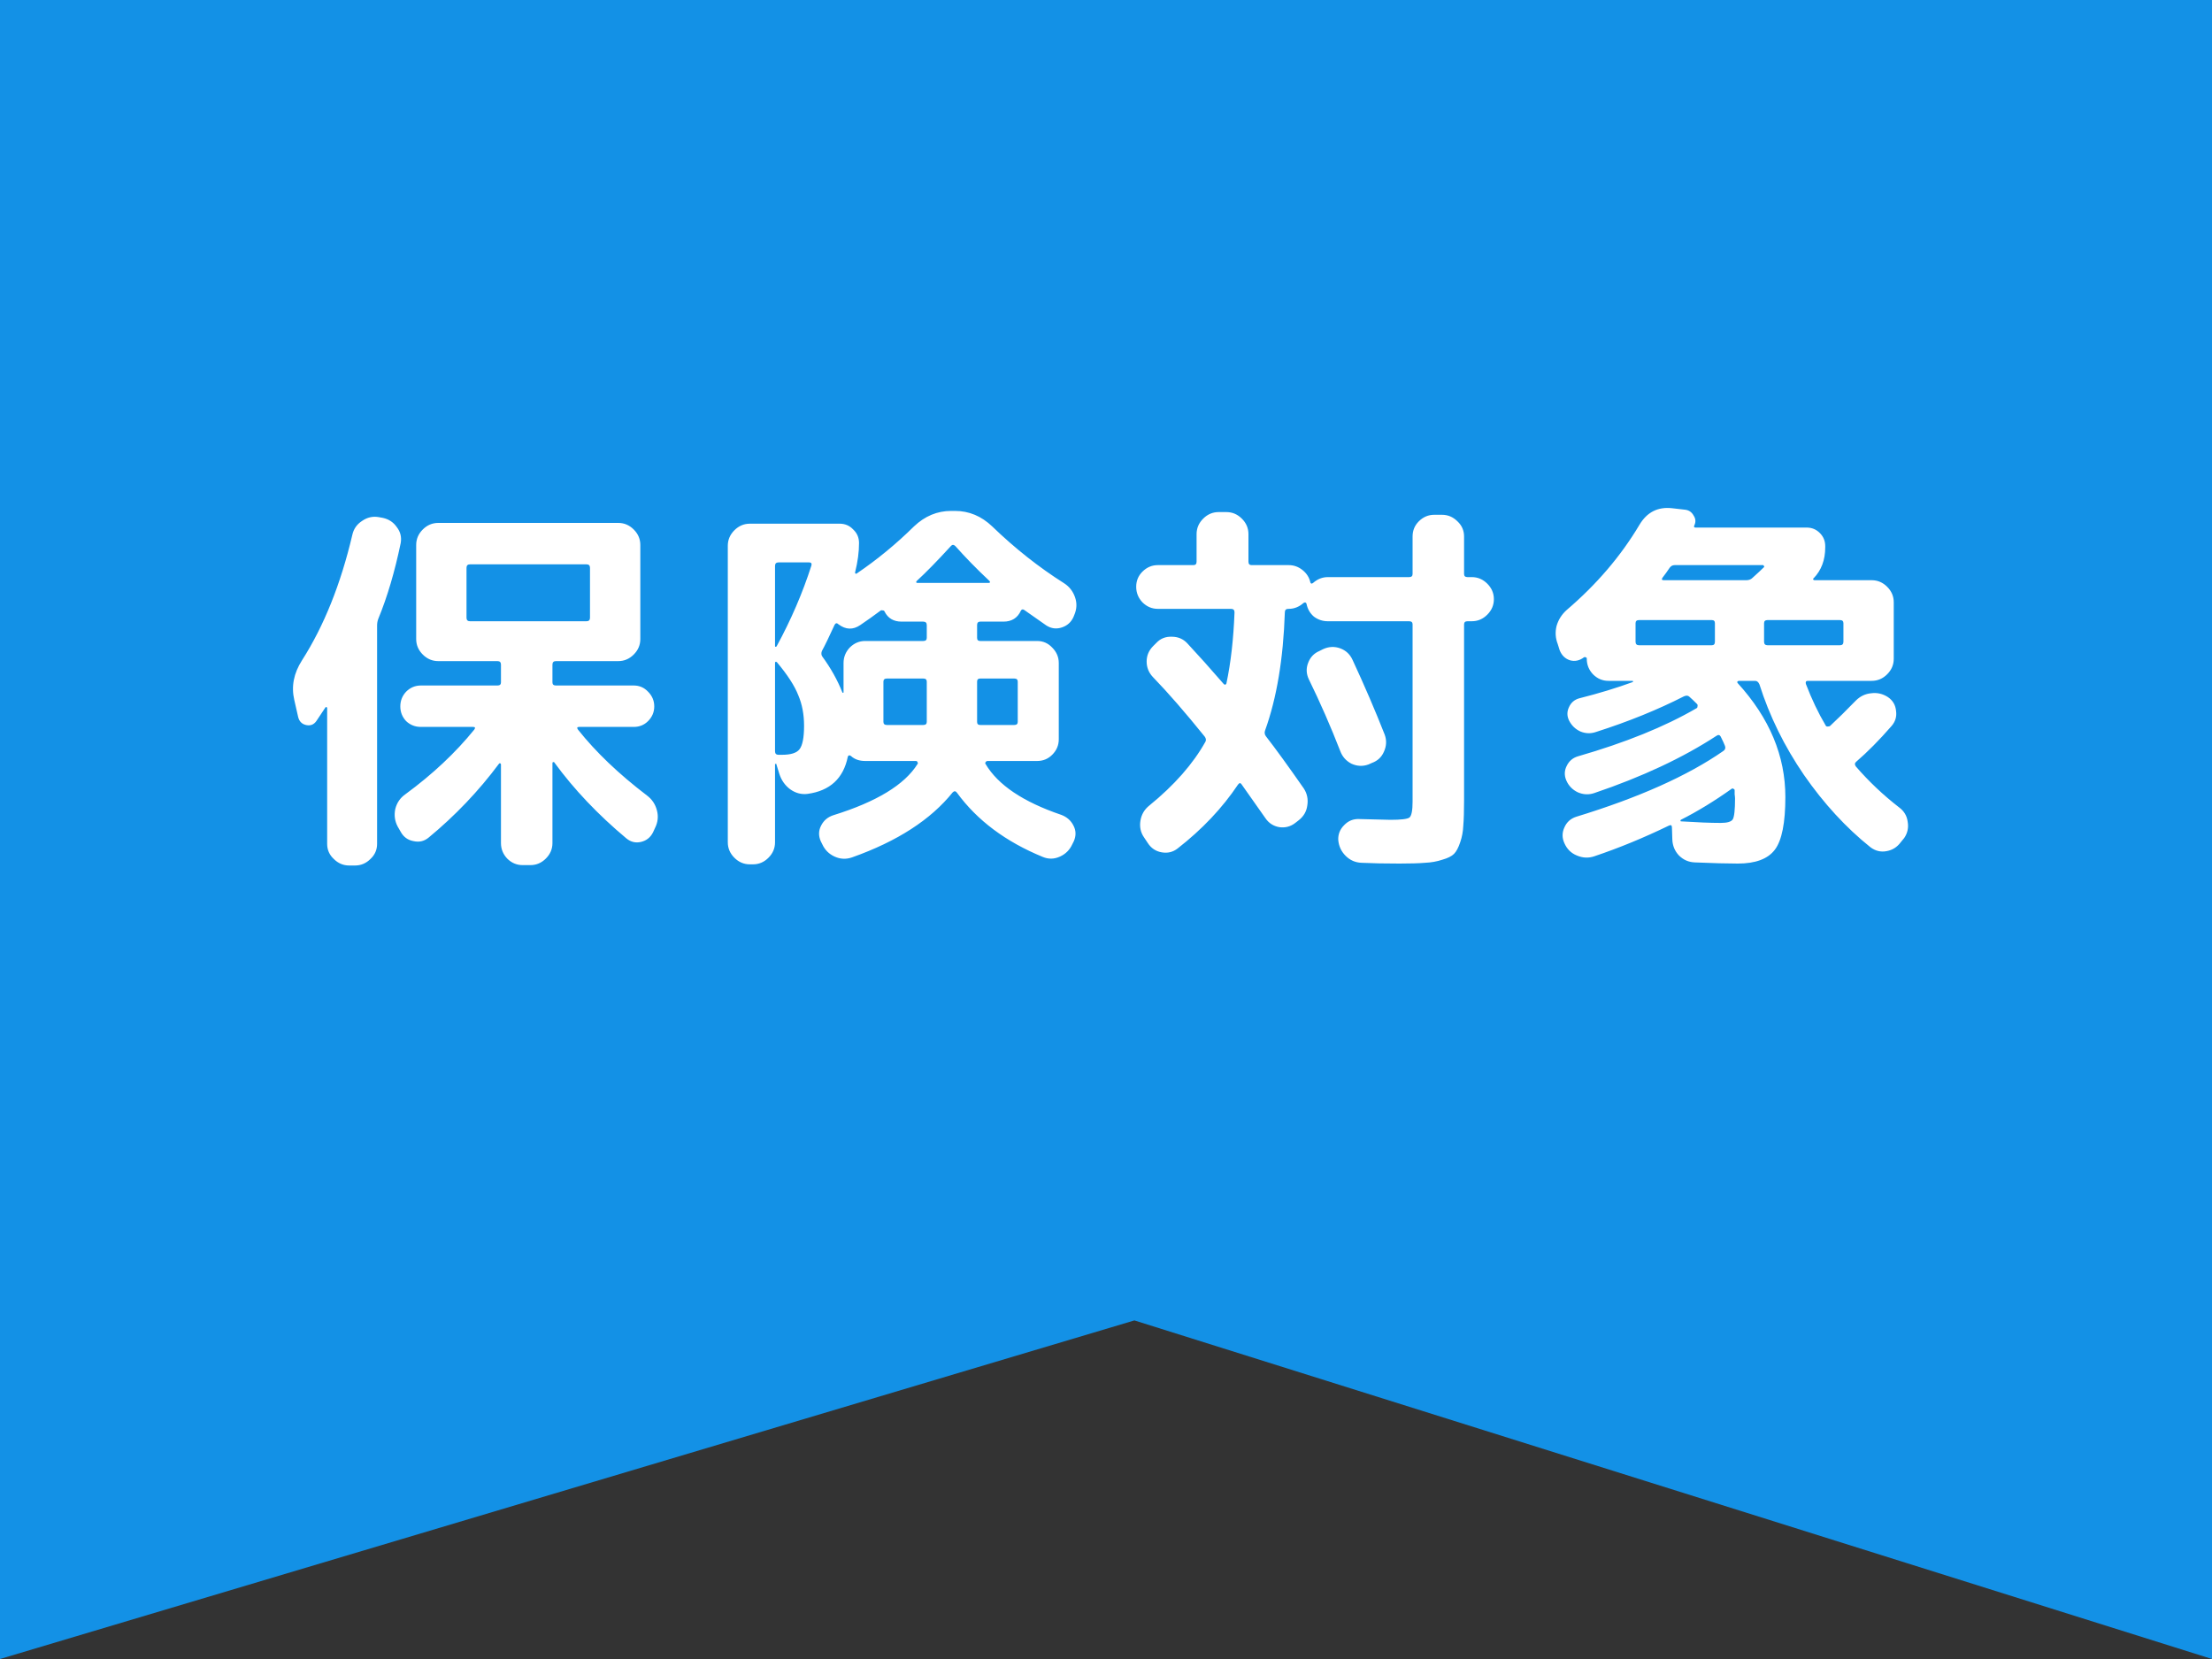 <svg width="80" height="60" viewBox="0 0 80 60" fill="none" xmlns="http://www.w3.org/2000/svg">
<rect x="0" y="0" width="80" height="60" fill="#333333" stroke="none"/>
<path d="M0 0H80V60L41.027 47.755L0 60V0Z" fill="#1391E6"/>
<path d="M12.63 31.302C12.415 31.302 12.229 31.223 12.07 31.064C11.911 30.915 11.832 30.733 11.832 30.518V25.604C11.832 25.585 11.823 25.576 11.804 25.576C11.795 25.567 11.785 25.567 11.776 25.576L11.44 26.08C11.347 26.211 11.221 26.257 11.062 26.22C10.913 26.183 10.819 26.085 10.782 25.926L10.642 25.31C10.53 24.825 10.623 24.349 10.922 23.882C11.715 22.641 12.322 21.129 12.742 19.346C12.789 19.131 12.905 18.963 13.092 18.842C13.279 18.711 13.479 18.665 13.694 18.702L13.848 18.73C14.063 18.777 14.231 18.889 14.352 19.066C14.483 19.234 14.529 19.425 14.492 19.64C14.277 20.676 14.007 21.591 13.68 22.384C13.652 22.459 13.638 22.538 13.638 22.622V30.518C13.638 30.733 13.559 30.915 13.4 31.064C13.241 31.223 13.055 31.302 12.84 31.302H12.63ZM23.396 28.768C23.583 28.908 23.704 29.09 23.76 29.314C23.816 29.529 23.793 29.739 23.69 29.944L23.62 30.098C23.527 30.285 23.382 30.401 23.186 30.448C22.99 30.495 22.813 30.453 22.654 30.322C21.627 29.463 20.759 28.549 20.05 27.578C20.041 27.559 20.027 27.555 20.008 27.564C19.989 27.564 19.98 27.573 19.98 27.592V30.49C19.98 30.705 19.901 30.891 19.742 31.05C19.583 31.209 19.397 31.288 19.182 31.288H18.902C18.687 31.288 18.501 31.209 18.342 31.05C18.193 30.891 18.118 30.705 18.118 30.49V27.648C18.118 27.629 18.109 27.615 18.09 27.606C18.081 27.597 18.067 27.601 18.048 27.62C17.311 28.609 16.461 29.501 15.5 30.294C15.341 30.425 15.159 30.467 14.954 30.42C14.749 30.383 14.595 30.271 14.492 30.084L14.38 29.888C14.277 29.692 14.249 29.482 14.296 29.258C14.352 29.034 14.473 28.857 14.66 28.726C15.64 28.007 16.471 27.228 17.152 26.388C17.199 26.323 17.185 26.29 17.11 26.29H15.22C15.015 26.29 14.837 26.22 14.688 26.08C14.548 25.931 14.478 25.753 14.478 25.548C14.478 25.343 14.548 25.165 14.688 25.016C14.837 24.867 15.015 24.792 15.22 24.792H17.992C18.076 24.792 18.118 24.755 18.118 24.68V24.036C18.118 23.952 18.076 23.91 17.992 23.91H16.872H15.85C15.635 23.91 15.449 23.831 15.29 23.672C15.131 23.513 15.052 23.327 15.052 23.112V19.71C15.052 19.495 15.131 19.309 15.29 19.15C15.449 18.991 15.635 18.912 15.85 18.912H22.36C22.575 18.912 22.761 18.991 22.92 19.15C23.079 19.309 23.158 19.495 23.158 19.71V23.112C23.158 23.327 23.079 23.513 22.92 23.672C22.761 23.831 22.575 23.91 22.36 23.91H20.106C20.022 23.91 19.98 23.952 19.98 24.036V24.68C19.98 24.755 20.022 24.792 20.106 24.792H22.92C23.125 24.792 23.298 24.867 23.438 25.016C23.587 25.165 23.662 25.343 23.662 25.548C23.662 25.753 23.587 25.931 23.438 26.08C23.298 26.22 23.125 26.29 22.92 26.29H20.946C20.871 26.29 20.857 26.323 20.904 26.388C21.548 27.2 22.379 27.993 23.396 28.768ZM16.998 22.468H21.212C21.296 22.468 21.338 22.426 21.338 22.342V20.536C21.338 20.452 21.296 20.41 21.212 20.41H16.998C16.914 20.41 16.872 20.452 16.872 20.536V22.342C16.872 22.426 16.914 22.468 16.998 22.468ZM27.12 31.26C26.905 31.26 26.719 31.181 26.56 31.022C26.401 30.863 26.322 30.677 26.322 30.462V19.738C26.322 19.523 26.401 19.337 26.56 19.178C26.719 19.019 26.905 18.94 27.12 18.94H30.368C30.564 18.94 30.727 19.01 30.858 19.15C30.998 19.281 31.068 19.444 31.068 19.64C31.068 19.967 31.021 20.317 30.928 20.69C30.919 20.709 30.923 20.727 30.942 20.746C30.961 20.755 30.979 20.751 30.998 20.732C31.726 20.237 32.412 19.673 33.056 19.038C33.448 18.665 33.896 18.478 34.4 18.478H34.54C35.044 18.478 35.492 18.665 35.884 19.038C36.705 19.831 37.573 20.517 38.488 21.096C38.675 21.217 38.805 21.385 38.88 21.6C38.955 21.815 38.945 22.029 38.852 22.244L38.824 22.314C38.74 22.501 38.6 22.627 38.404 22.692C38.208 22.757 38.021 22.734 37.844 22.622C37.415 22.323 37.149 22.137 37.046 22.062C36.99 22.025 36.948 22.034 36.92 22.09C36.799 22.351 36.589 22.482 36.29 22.482H35.45C35.375 22.482 35.338 22.524 35.338 22.608V23.07C35.338 23.145 35.375 23.182 35.45 23.182H37.508C37.723 23.182 37.905 23.261 38.054 23.42C38.213 23.579 38.292 23.765 38.292 23.98V26.738C38.292 26.953 38.213 27.139 38.054 27.298C37.905 27.447 37.723 27.522 37.508 27.522H35.716C35.688 27.522 35.665 27.536 35.646 27.564C35.627 27.592 35.627 27.615 35.646 27.634C36.094 28.39 37.004 29.001 38.376 29.468C38.581 29.543 38.731 29.673 38.824 29.86C38.917 30.037 38.922 30.224 38.838 30.42L38.782 30.532C38.689 30.737 38.539 30.887 38.334 30.98C38.129 31.073 37.923 31.078 37.718 30.994C36.374 30.443 35.338 29.669 34.61 28.67C34.563 28.605 34.512 28.6 34.456 28.656C33.663 29.645 32.449 30.429 30.816 31.008C30.601 31.083 30.391 31.073 30.186 30.98C29.981 30.887 29.831 30.737 29.738 30.532L29.682 30.42C29.598 30.224 29.603 30.037 29.696 29.86C29.789 29.673 29.939 29.547 30.144 29.482C31.703 28.997 32.715 28.381 33.182 27.634C33.201 27.615 33.201 27.592 33.182 27.564C33.173 27.536 33.154 27.522 33.126 27.522H31.95H31.292C31.077 27.522 30.905 27.461 30.774 27.34C30.718 27.303 30.681 27.312 30.662 27.368C30.503 28.152 30.018 28.6 29.206 28.712C28.982 28.74 28.772 28.684 28.576 28.544C28.389 28.404 28.259 28.217 28.184 27.984L28.072 27.62C28.063 27.62 28.049 27.625 28.03 27.634V30.462C28.03 30.677 27.951 30.863 27.792 31.022C27.633 31.181 27.447 31.26 27.232 31.26H27.12ZM31.95 26.108C31.95 26.183 31.992 26.22 32.076 26.22H33.392C33.476 26.22 33.518 26.183 33.518 26.108V24.652C33.518 24.577 33.476 24.54 33.392 24.54H32.076C31.992 24.54 31.95 24.577 31.95 24.652V26.108ZM36.682 24.54H35.45C35.375 24.54 35.338 24.577 35.338 24.652V26.108C35.338 26.183 35.375 26.22 35.45 26.22H36.682C36.766 26.22 36.808 26.183 36.808 26.108V24.652C36.808 24.577 36.766 24.54 36.682 24.54ZM34.4 19.738C33.905 20.279 33.49 20.704 33.154 21.012C33.135 21.031 33.131 21.049 33.14 21.068C33.149 21.077 33.163 21.082 33.182 21.082H35.758C35.777 21.082 35.791 21.077 35.8 21.068C35.809 21.049 35.805 21.031 35.786 21.012C35.319 20.573 34.909 20.153 34.554 19.752C34.498 19.696 34.447 19.691 34.4 19.738ZM29.724 23.546C29.696 23.621 29.701 23.686 29.738 23.742C30.046 24.162 30.289 24.596 30.466 25.044C30.475 25.053 30.485 25.058 30.494 25.058C30.503 25.058 30.508 25.049 30.508 25.03V23.98C30.508 23.765 30.583 23.579 30.732 23.42C30.891 23.261 31.077 23.182 31.292 23.182H33.392C33.476 23.182 33.518 23.145 33.518 23.07V22.608C33.518 22.524 33.476 22.482 33.392 22.482H32.608C32.319 22.482 32.113 22.361 31.992 22.118C31.983 22.09 31.959 22.076 31.922 22.076C31.885 22.067 31.857 22.071 31.838 22.09C31.614 22.258 31.371 22.431 31.11 22.608C30.849 22.785 30.587 22.776 30.326 22.58C30.27 22.524 30.223 22.529 30.186 22.594C29.981 23.042 29.827 23.359 29.724 23.546ZM28.03 20.466V23.364C28.03 23.383 28.035 23.392 28.044 23.392C28.063 23.392 28.077 23.387 28.086 23.378C28.609 22.417 29.029 21.441 29.346 20.452C29.365 20.377 29.337 20.34 29.262 20.34H28.156C28.072 20.34 28.03 20.382 28.03 20.466ZM28.03 23.98V27.172C28.03 27.256 28.072 27.298 28.156 27.298H28.282C28.599 27.298 28.809 27.233 28.912 27.102C29.024 26.962 29.08 26.677 29.08 26.248C29.08 25.837 29.01 25.469 28.87 25.142C28.739 24.806 28.483 24.409 28.1 23.952C28.081 23.933 28.063 23.929 28.044 23.938C28.035 23.947 28.03 23.961 28.03 23.98ZM49.492 27.648C49.287 27.723 49.081 27.713 48.876 27.62C48.68 27.517 48.545 27.363 48.47 27.158C48.125 26.271 47.747 25.408 47.336 24.568C47.243 24.372 47.233 24.176 47.308 23.98C47.383 23.775 47.518 23.63 47.714 23.546L47.854 23.476C48.059 23.383 48.265 23.373 48.47 23.448C48.675 23.523 48.825 23.663 48.918 23.868C49.347 24.792 49.735 25.693 50.08 26.57C50.155 26.775 50.145 26.981 50.052 27.186C49.968 27.382 49.823 27.517 49.618 27.592L49.492 27.648ZM41.876 22.02C41.661 22.02 41.475 21.941 41.316 21.782C41.167 21.623 41.092 21.437 41.092 21.222C41.092 21.007 41.167 20.825 41.316 20.676C41.475 20.517 41.661 20.438 41.876 20.438H43.164C43.239 20.438 43.276 20.396 43.276 20.312V19.318C43.276 19.103 43.355 18.917 43.514 18.758C43.673 18.599 43.859 18.52 44.074 18.52H44.354C44.569 18.52 44.755 18.599 44.914 18.758C45.073 18.917 45.152 19.103 45.152 19.318V20.312C45.152 20.396 45.189 20.438 45.264 20.438H46.608C46.795 20.438 46.963 20.499 47.112 20.62C47.261 20.741 47.355 20.891 47.392 21.068C47.411 21.115 47.443 21.119 47.49 21.082C47.649 20.942 47.826 20.872 48.022 20.872H50.962C51.046 20.872 51.088 20.835 51.088 20.76V19.402C51.088 19.187 51.163 19.005 51.312 18.856C51.471 18.697 51.657 18.618 51.872 18.618H52.152C52.367 18.618 52.553 18.697 52.712 18.856C52.871 19.005 52.95 19.187 52.95 19.402V20.76C52.95 20.835 52.992 20.872 53.076 20.872H53.23C53.445 20.872 53.631 20.951 53.79 21.11C53.949 21.269 54.028 21.455 54.028 21.67C54.028 21.885 53.949 22.071 53.79 22.23C53.631 22.389 53.445 22.468 53.23 22.468H53.076C52.992 22.468 52.95 22.505 52.95 22.58V28.95C52.95 29.333 52.941 29.636 52.922 29.86C52.913 30.075 52.875 30.275 52.81 30.462C52.745 30.658 52.67 30.798 52.586 30.882C52.502 30.966 52.362 31.036 52.166 31.092C51.97 31.157 51.76 31.195 51.536 31.204C51.312 31.223 51.004 31.232 50.612 31.232C50.089 31.232 49.632 31.223 49.24 31.204C49.016 31.195 48.825 31.111 48.666 30.952C48.507 30.793 48.419 30.602 48.4 30.378C48.391 30.173 48.461 29.995 48.61 29.846C48.759 29.687 48.941 29.613 49.156 29.622C49.809 29.641 50.187 29.65 50.29 29.65C50.673 29.65 50.901 29.622 50.976 29.566C51.051 29.501 51.088 29.309 51.088 28.992V22.58C51.088 22.505 51.046 22.468 50.962 22.468H48.022C47.835 22.468 47.667 22.412 47.518 22.3C47.378 22.179 47.289 22.025 47.252 21.838C47.233 21.782 47.196 21.773 47.14 21.81C46.981 21.95 46.804 22.02 46.608 22.02H46.594C46.51 22.02 46.468 22.062 46.468 22.146C46.412 23.826 46.174 25.249 45.754 26.416C45.726 26.491 45.735 26.561 45.782 26.626C46.137 27.083 46.594 27.713 47.154 28.516C47.275 28.703 47.317 28.908 47.28 29.132C47.252 29.347 47.149 29.524 46.972 29.664L46.846 29.762C46.678 29.893 46.487 29.944 46.272 29.916C46.057 29.879 45.889 29.771 45.768 29.594C45.245 28.847 44.956 28.437 44.9 28.362C44.863 28.306 44.821 28.311 44.774 28.376C44.205 29.225 43.477 29.995 42.59 30.686C42.422 30.817 42.231 30.863 42.016 30.826C41.801 30.789 41.633 30.677 41.512 30.49L41.372 30.28C41.251 30.103 41.209 29.902 41.246 29.678C41.283 29.454 41.391 29.272 41.568 29.132C42.473 28.395 43.15 27.625 43.598 26.822C43.626 26.766 43.617 26.705 43.57 26.64C42.87 25.772 42.245 25.053 41.694 24.484C41.545 24.325 41.47 24.139 41.47 23.924C41.47 23.709 41.549 23.523 41.708 23.364L41.82 23.252C41.969 23.093 42.156 23.019 42.38 23.028C42.604 23.028 42.791 23.107 42.94 23.266C43.332 23.686 43.771 24.176 44.256 24.736C44.275 24.755 44.293 24.764 44.312 24.764C44.331 24.755 44.345 24.741 44.354 24.722C44.513 23.975 44.611 23.117 44.648 22.146C44.648 22.062 44.606 22.02 44.522 22.02H41.876ZM56.408 23.518L56.338 23.294C56.254 23.079 56.24 22.86 56.296 22.636C56.361 22.412 56.483 22.221 56.66 22.062C57.743 21.138 58.62 20.111 59.292 18.982C59.563 18.525 59.955 18.324 60.468 18.38L60.958 18.436C61.089 18.455 61.187 18.525 61.252 18.646C61.327 18.758 61.336 18.875 61.28 18.996C61.252 19.052 61.266 19.08 61.322 19.08H65.34C65.527 19.08 65.685 19.145 65.816 19.276C65.947 19.407 66.012 19.565 66.012 19.752V19.794C66.012 20.251 65.872 20.625 65.592 20.914C65.573 20.923 65.569 20.937 65.578 20.956C65.587 20.975 65.601 20.984 65.62 20.984H67.692C67.907 20.984 68.093 21.063 68.252 21.222C68.411 21.381 68.49 21.567 68.49 21.782V23.826C68.49 24.041 68.411 24.227 68.252 24.386C68.093 24.545 67.907 24.624 67.692 24.624H65.382C65.317 24.624 65.293 24.661 65.312 24.736C65.527 25.296 65.765 25.795 66.026 26.234C66.035 26.262 66.059 26.276 66.096 26.276C66.143 26.276 66.175 26.267 66.194 26.248C66.465 25.996 66.773 25.693 67.118 25.338C67.277 25.179 67.463 25.091 67.678 25.072C67.893 25.044 68.093 25.091 68.28 25.212C68.457 25.333 68.555 25.501 68.574 25.716C68.602 25.921 68.546 26.103 68.406 26.262C67.967 26.766 67.543 27.195 67.132 27.55C67.076 27.597 67.071 27.653 67.118 27.718C67.585 28.259 68.107 28.754 68.686 29.202C68.863 29.333 68.966 29.505 68.994 29.72C69.031 29.935 68.989 30.131 68.868 30.308L68.742 30.462C68.611 30.639 68.439 30.747 68.224 30.784C68.019 30.821 67.827 30.775 67.65 30.644C66.763 29.935 65.961 29.062 65.242 28.026C64.533 26.99 63.996 25.898 63.632 24.75C63.595 24.666 63.543 24.624 63.478 24.624H62.89C62.871 24.624 62.853 24.633 62.834 24.652C62.825 24.671 62.829 24.689 62.848 24.708C63.996 25.968 64.57 27.34 64.57 28.824C64.57 29.757 64.444 30.392 64.192 30.728C63.94 31.064 63.492 31.232 62.848 31.232C62.475 31.232 61.957 31.218 61.294 31.19C61.07 31.181 60.879 31.097 60.72 30.938C60.571 30.779 60.491 30.588 60.482 30.364L60.468 29.93C60.468 29.846 60.431 29.823 60.356 29.86C59.451 30.299 58.555 30.667 57.668 30.966C57.453 31.041 57.239 31.031 57.024 30.938C56.819 30.854 56.669 30.705 56.576 30.49C56.492 30.303 56.492 30.117 56.576 29.93C56.66 29.734 56.805 29.603 57.01 29.538C59.269 28.847 61.042 28.054 62.33 27.158C62.395 27.111 62.414 27.051 62.386 26.976C62.358 26.901 62.307 26.789 62.232 26.64C62.195 26.575 62.143 26.565 62.078 26.612C60.865 27.405 59.39 28.096 57.654 28.684C57.458 28.749 57.262 28.74 57.066 28.656C56.87 28.563 56.73 28.418 56.646 28.222C56.571 28.045 56.576 27.872 56.66 27.704C56.744 27.527 56.879 27.41 57.066 27.354C58.783 26.859 60.211 26.281 61.35 25.618C61.378 25.609 61.392 25.585 61.392 25.548C61.401 25.511 61.397 25.483 61.378 25.464C61.257 25.343 61.163 25.254 61.098 25.198C61.051 25.151 60.986 25.147 60.902 25.184C59.95 25.669 58.891 26.099 57.724 26.472C57.537 26.537 57.351 26.533 57.164 26.458C56.977 26.374 56.837 26.239 56.744 26.052C56.669 25.893 56.669 25.735 56.744 25.576C56.819 25.408 56.945 25.301 57.122 25.254C57.822 25.077 58.466 24.881 59.054 24.666C59.063 24.647 59.063 24.633 59.054 24.624H58.172C57.957 24.624 57.771 24.545 57.612 24.386C57.463 24.227 57.388 24.041 57.388 23.826V23.812C57.388 23.793 57.374 23.779 57.346 23.77C57.327 23.761 57.309 23.761 57.29 23.77C57.131 23.891 56.963 23.929 56.786 23.882C56.609 23.826 56.483 23.705 56.408 23.518ZM62.232 29.762C62.465 29.762 62.61 29.72 62.666 29.636C62.722 29.543 62.75 29.291 62.75 28.88C62.75 28.843 62.745 28.791 62.736 28.726C62.736 28.661 62.736 28.614 62.736 28.586C62.736 28.558 62.722 28.539 62.694 28.53C62.666 28.511 62.643 28.511 62.624 28.53C62.008 28.969 61.397 29.342 60.79 29.65C60.781 29.659 60.776 29.673 60.776 29.692C60.776 29.701 60.785 29.706 60.804 29.706C61.392 29.743 61.868 29.762 62.232 29.762ZM63.926 22.426C63.842 22.426 63.8 22.463 63.8 22.538V23.21C63.8 23.294 63.842 23.336 63.926 23.336H66.544C66.628 23.336 66.67 23.294 66.67 23.21V22.538C66.67 22.463 66.628 22.426 66.544 22.426H63.926ZM60.132 20.886C60.085 20.951 60.099 20.984 60.174 20.984H63.156C63.249 20.984 63.324 20.956 63.38 20.9C63.567 20.732 63.702 20.606 63.786 20.522C63.805 20.513 63.809 20.499 63.8 20.48C63.791 20.452 63.777 20.438 63.758 20.438H60.566C60.491 20.438 60.431 20.471 60.384 20.536C60.356 20.573 60.314 20.634 60.258 20.718C60.202 20.793 60.16 20.849 60.132 20.886ZM59.152 22.538V23.21C59.152 23.294 59.194 23.336 59.278 23.336H61.91C61.985 23.336 62.022 23.294 62.022 23.21V22.538C62.022 22.463 61.985 22.426 61.91 22.426H59.278C59.194 22.426 59.152 22.463 59.152 22.538Z" fill="white"/>
</svg>

